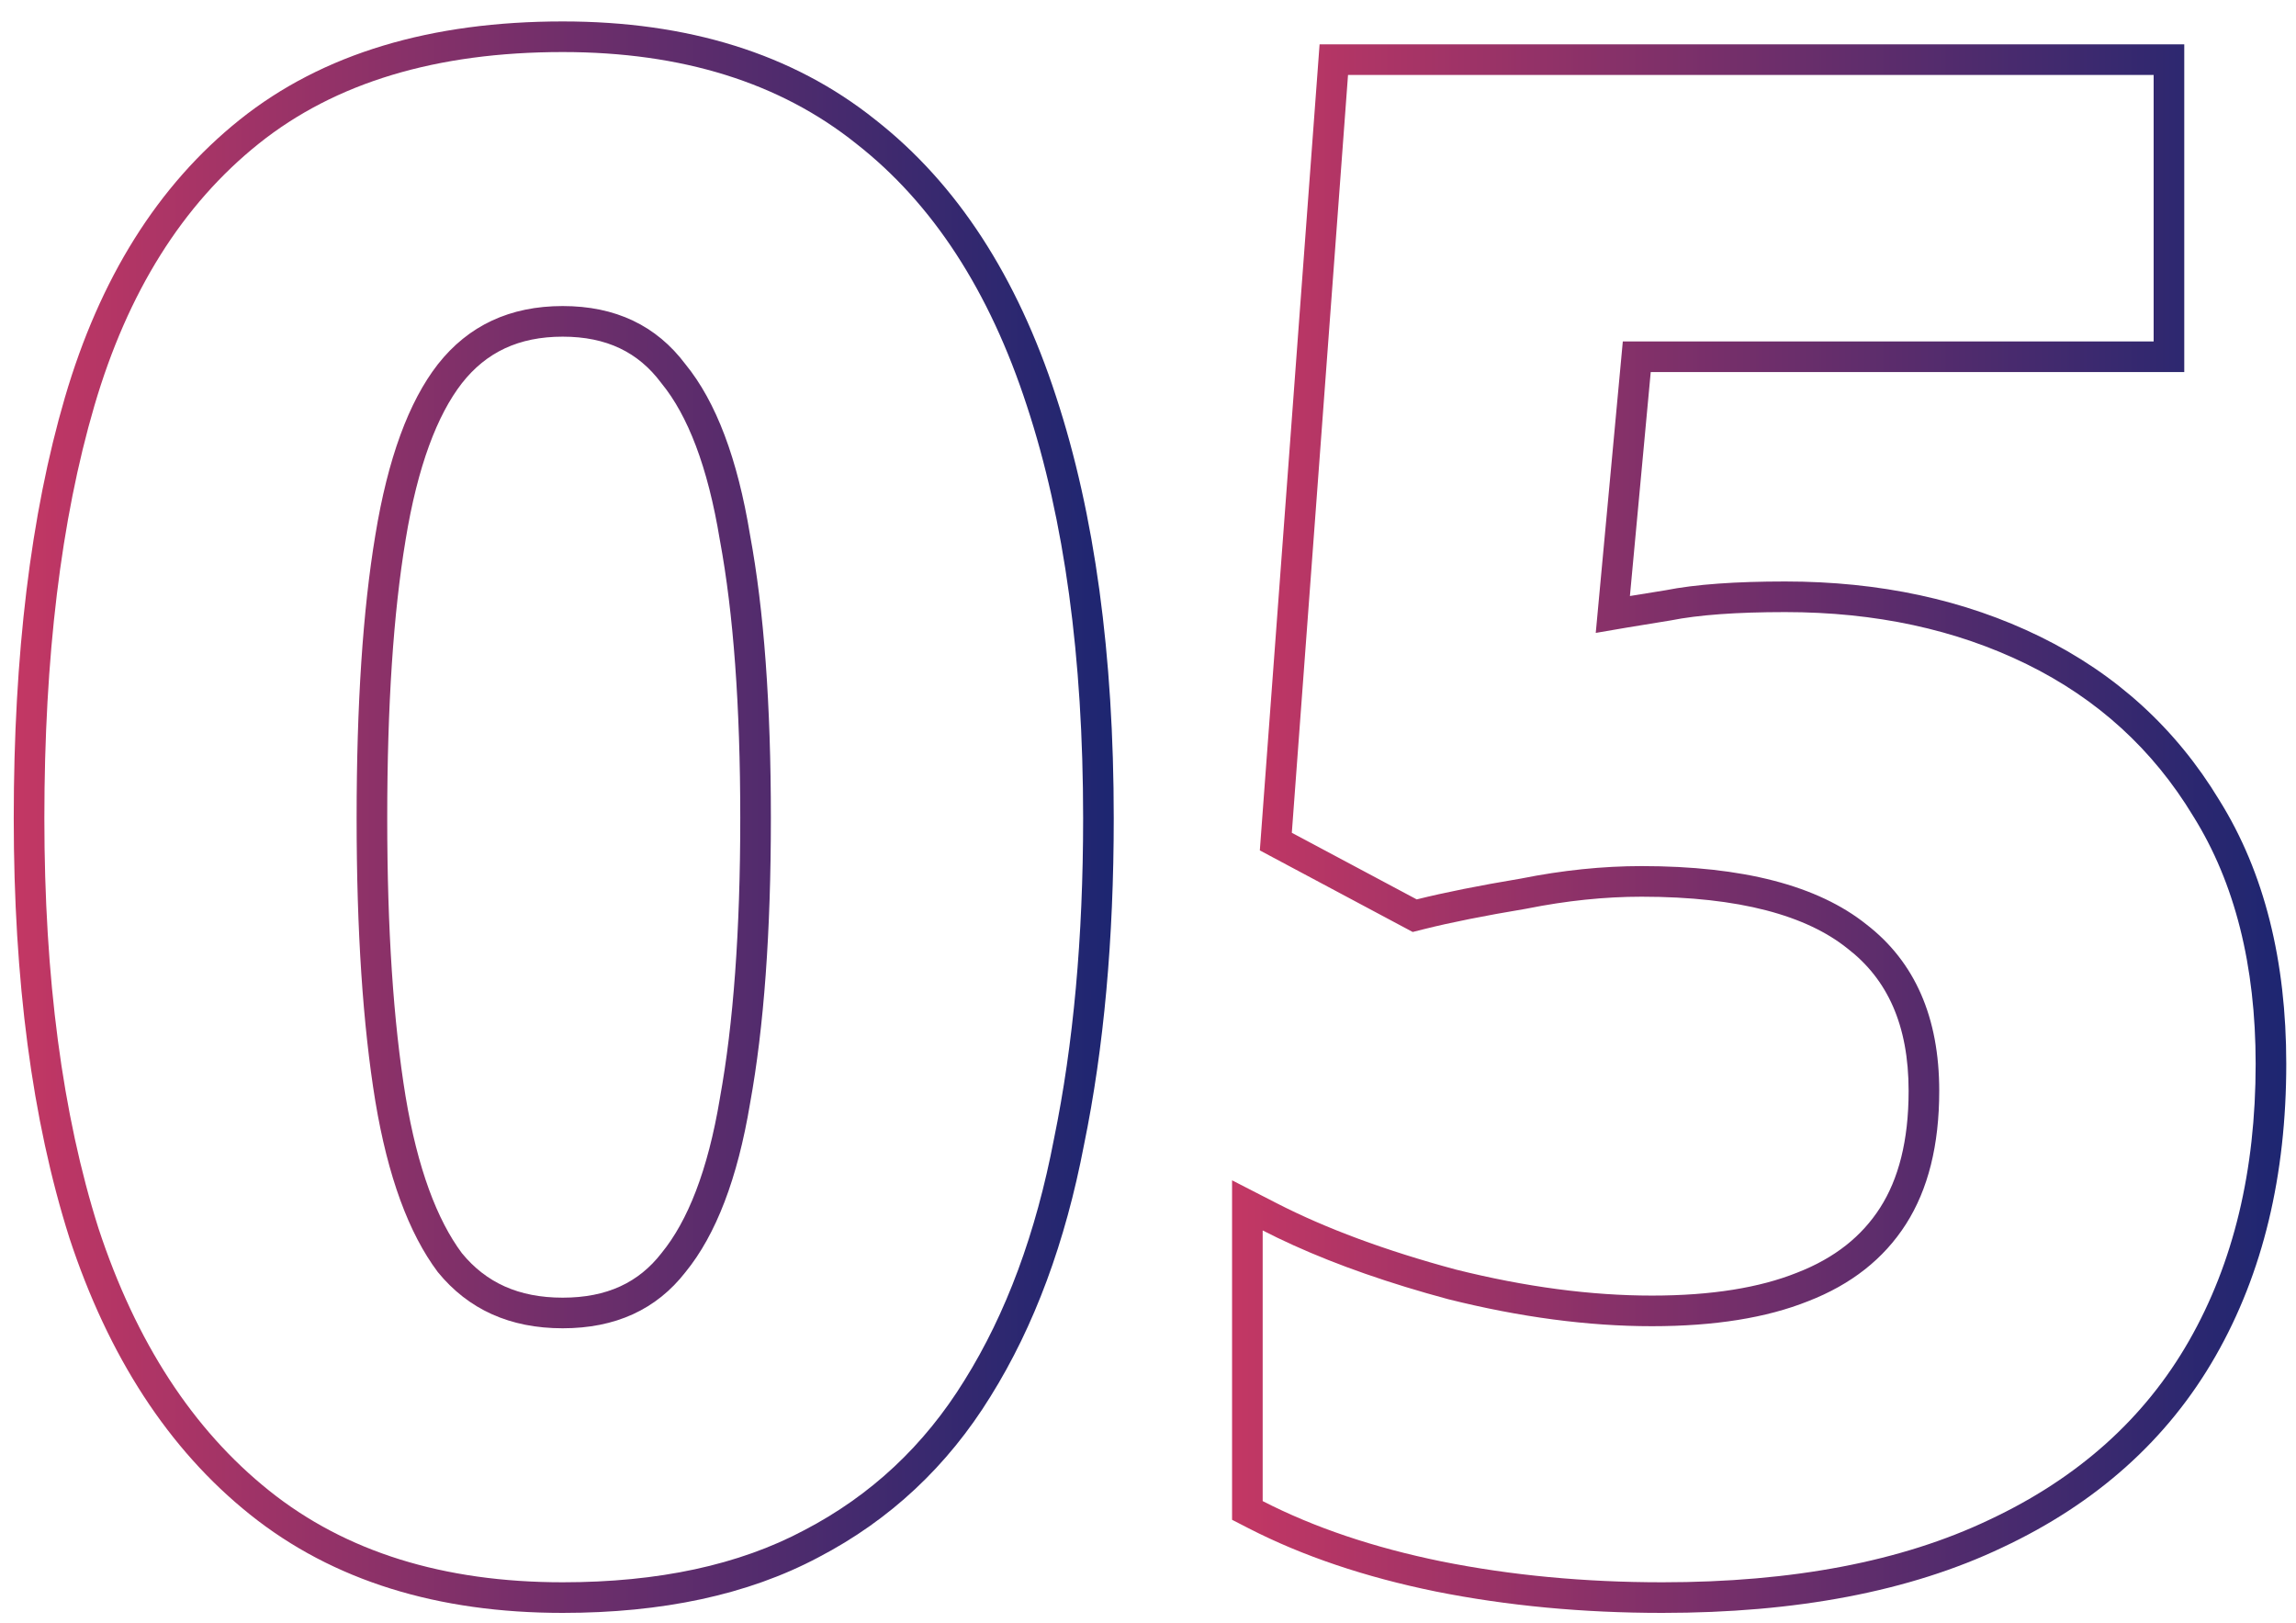 <svg xmlns="http://www.w3.org/2000/svg" width="75" height="53" viewBox="0 0 75 53" fill="none"><path fill-rule="evenodd" clip-rule="evenodd" d="M42.246 40.67C43.708 41.332 45.392 41.919 47.298 42.432C49.655 43.022 51.877 43.316 53.962 43.316C56.002 43.316 57.702 43.044 59.062 42.5C60.467 41.956 61.533 41.118 62.258 39.984C62.983 38.851 63.346 37.4 63.346 35.632C63.346 33.23 62.553 31.416 60.966 30.192C59.379 28.923 56.931 28.288 53.622 28.288C52.353 28.288 51.038 28.424 49.678 28.696C48.318 28.923 47.185 29.15 46.278 29.376L42.198 27.2L44.034 2.448L70.35 2.448V11.152L53.01 11.152L52.126 20.672C52.458 20.614 52.798 20.555 53.147 20.497C53.608 20.419 54.084 20.342 54.574 20.264C55.481 20.083 56.727 19.992 58.314 19.992C61.261 19.992 63.89 20.559 66.202 21.692C68.514 22.826 70.327 24.48 71.642 26.656C73.002 28.832 73.682 31.53 73.682 34.748C73.682 38.239 72.957 41.254 71.506 43.792C70.055 46.331 67.879 48.28 64.978 49.64C62.122 51 58.563 51.68 54.302 51.68C51.763 51.68 49.361 51.454 47.094 51C44.873 50.547 42.923 49.89 41.246 49.028V40.188C41.567 40.353 41.9 40.514 42.246 40.67ZM65.405 50.545C62.377 51.986 58.662 52.68 54.302 52.68C51.704 52.68 49.235 52.448 46.898 51.981L46.894 51.98C44.601 51.512 42.562 50.828 40.789 49.918L40.246 49.639V38.551L41.703 39.299C43.3 40.119 45.245 40.843 47.549 41.464C49.837 42.035 51.973 42.316 53.962 42.316C55.921 42.316 57.485 42.054 58.691 41.572L58.701 41.568C59.933 41.091 60.819 40.378 61.416 39.445C62.011 38.516 62.346 37.268 62.346 35.632C62.346 33.471 61.647 31.98 60.355 30.984L60.348 30.979L60.341 30.973C59.013 29.911 56.837 29.288 53.622 29.288C52.424 29.288 51.175 29.417 49.874 29.677L49.858 29.68L49.843 29.683C48.498 29.907 47.392 30.128 46.521 30.346L46.147 30.44L41.153 27.776L43.105 1.448L71.35 1.448V12.152L53.922 12.152L53.242 19.467C53.618 19.404 54.004 19.342 54.398 19.28C55.397 19.082 56.712 18.992 58.314 18.992C61.391 18.992 64.175 19.585 66.642 20.794C69.122 22.01 71.079 23.794 72.494 26.133C73.973 28.502 74.682 31.393 74.682 34.748C74.682 38.379 73.927 41.572 72.374 44.288C70.812 47.023 68.473 49.106 65.405 50.545Z" fill="url(#paint0_linear_222_3071)"></path><path fill-rule="evenodd" clip-rule="evenodd" d="M2.264 40.422L2.264 40.422C1.046 36.581 0.449 32.008 0.449 26.724C0.449 21.402 0.999 16.814 2.121 12.979C3.255 9.108 5.143 6.06 7.829 3.911C10.545 1.738 14.096 0.7 18.381 0.7C22.453 0.7 25.883 1.744 28.59 3.908C31.272 6.007 33.226 9.048 34.496 12.949C35.762 16.795 36.381 21.394 36.381 26.724C36.381 30.672 36.06 34.23 35.41 37.391C34.803 40.565 33.791 43.312 32.355 45.612C30.948 47.89 29.072 49.647 26.735 50.865C24.424 52.093 21.624 52.68 18.381 52.68C14.307 52.68 10.876 51.635 8.169 49.469C5.493 47.328 3.538 44.293 2.267 40.433L2.264 40.422ZM26.269 49.98C28.445 48.847 30.191 47.215 31.505 45.084C32.865 42.908 33.84 40.279 34.429 37.196C35.064 34.114 35.381 30.623 35.381 26.724C35.381 21.465 34.769 16.977 33.545 13.26C32.321 9.498 30.463 6.642 27.969 4.692C25.476 2.698 22.28 1.7 18.381 1.7C14.256 1.7 10.947 2.698 8.453 4.692C5.96 6.687 4.169 9.543 3.081 13.26C1.993 16.977 1.449 21.465 1.449 26.724C1.449 31.938 2.039 36.403 3.217 40.12C4.441 43.837 6.3 46.694 8.793 48.688C11.287 50.683 14.483 51.68 18.381 51.68C21.509 51.68 24.139 51.114 26.269 49.98ZM21.611 40.925L21.618 40.916C22.46 39.883 23.121 38.241 23.515 35.876L23.516 35.868L23.517 35.861C23.956 33.447 24.181 30.407 24.181 26.724C24.181 23.041 23.956 20.025 23.518 17.658L23.516 17.648L23.514 17.638C23.119 15.223 22.457 13.562 21.618 12.532L21.605 12.516L21.593 12.5C20.848 11.507 19.82 10.996 18.381 10.996C16.942 10.996 15.882 11.507 15.089 12.516C14.286 13.55 13.644 15.218 13.248 17.638L13.248 17.641C12.852 20.015 12.649 23.038 12.649 26.724C12.649 30.363 12.852 33.388 13.248 35.809C13.641 38.167 14.278 39.843 15.089 40.932C15.876 41.89 16.936 42.384 18.381 42.384C19.834 42.384 20.864 41.885 21.604 40.934L21.611 40.925ZM14.301 41.548C13.349 40.279 12.669 38.42 12.261 35.972C11.853 33.479 11.649 30.396 11.649 26.724C11.649 23.007 11.853 19.924 12.261 17.476C12.669 14.983 13.349 13.124 14.301 11.9C15.299 10.631 16.659 9.996 18.381 9.996C20.104 9.996 21.441 10.631 22.393 11.9C23.391 13.124 24.093 14.983 24.501 17.476C24.955 19.924 25.181 23.007 25.181 26.724C25.181 30.442 24.955 33.547 24.501 36.04C24.093 38.488 23.391 40.324 22.393 41.548C21.441 42.772 20.104 43.384 18.381 43.384C16.659 43.384 15.299 42.772 14.301 41.548Z" fill="url(#paint1_linear_222_3071)"></path><defs><linearGradient id="paint0_linear_222_3071" x1="40.246" y1="27.064" x2="74.682" y2="27.064" gradientUnits="userSpaceOnUse"><stop stop-color="#C33764"></stop><stop offset="1" stop-color="#1D2671"></stop></linearGradient><linearGradient id="paint1_linear_222_3071" x1="0.449" y1="26.69" x2="36.381" y2="26.69" gradientUnits="userSpaceOnUse"><stop stop-color="#C33764"></stop><stop offset="1" stop-color="#1D2671"></stop></linearGradient></defs></svg>